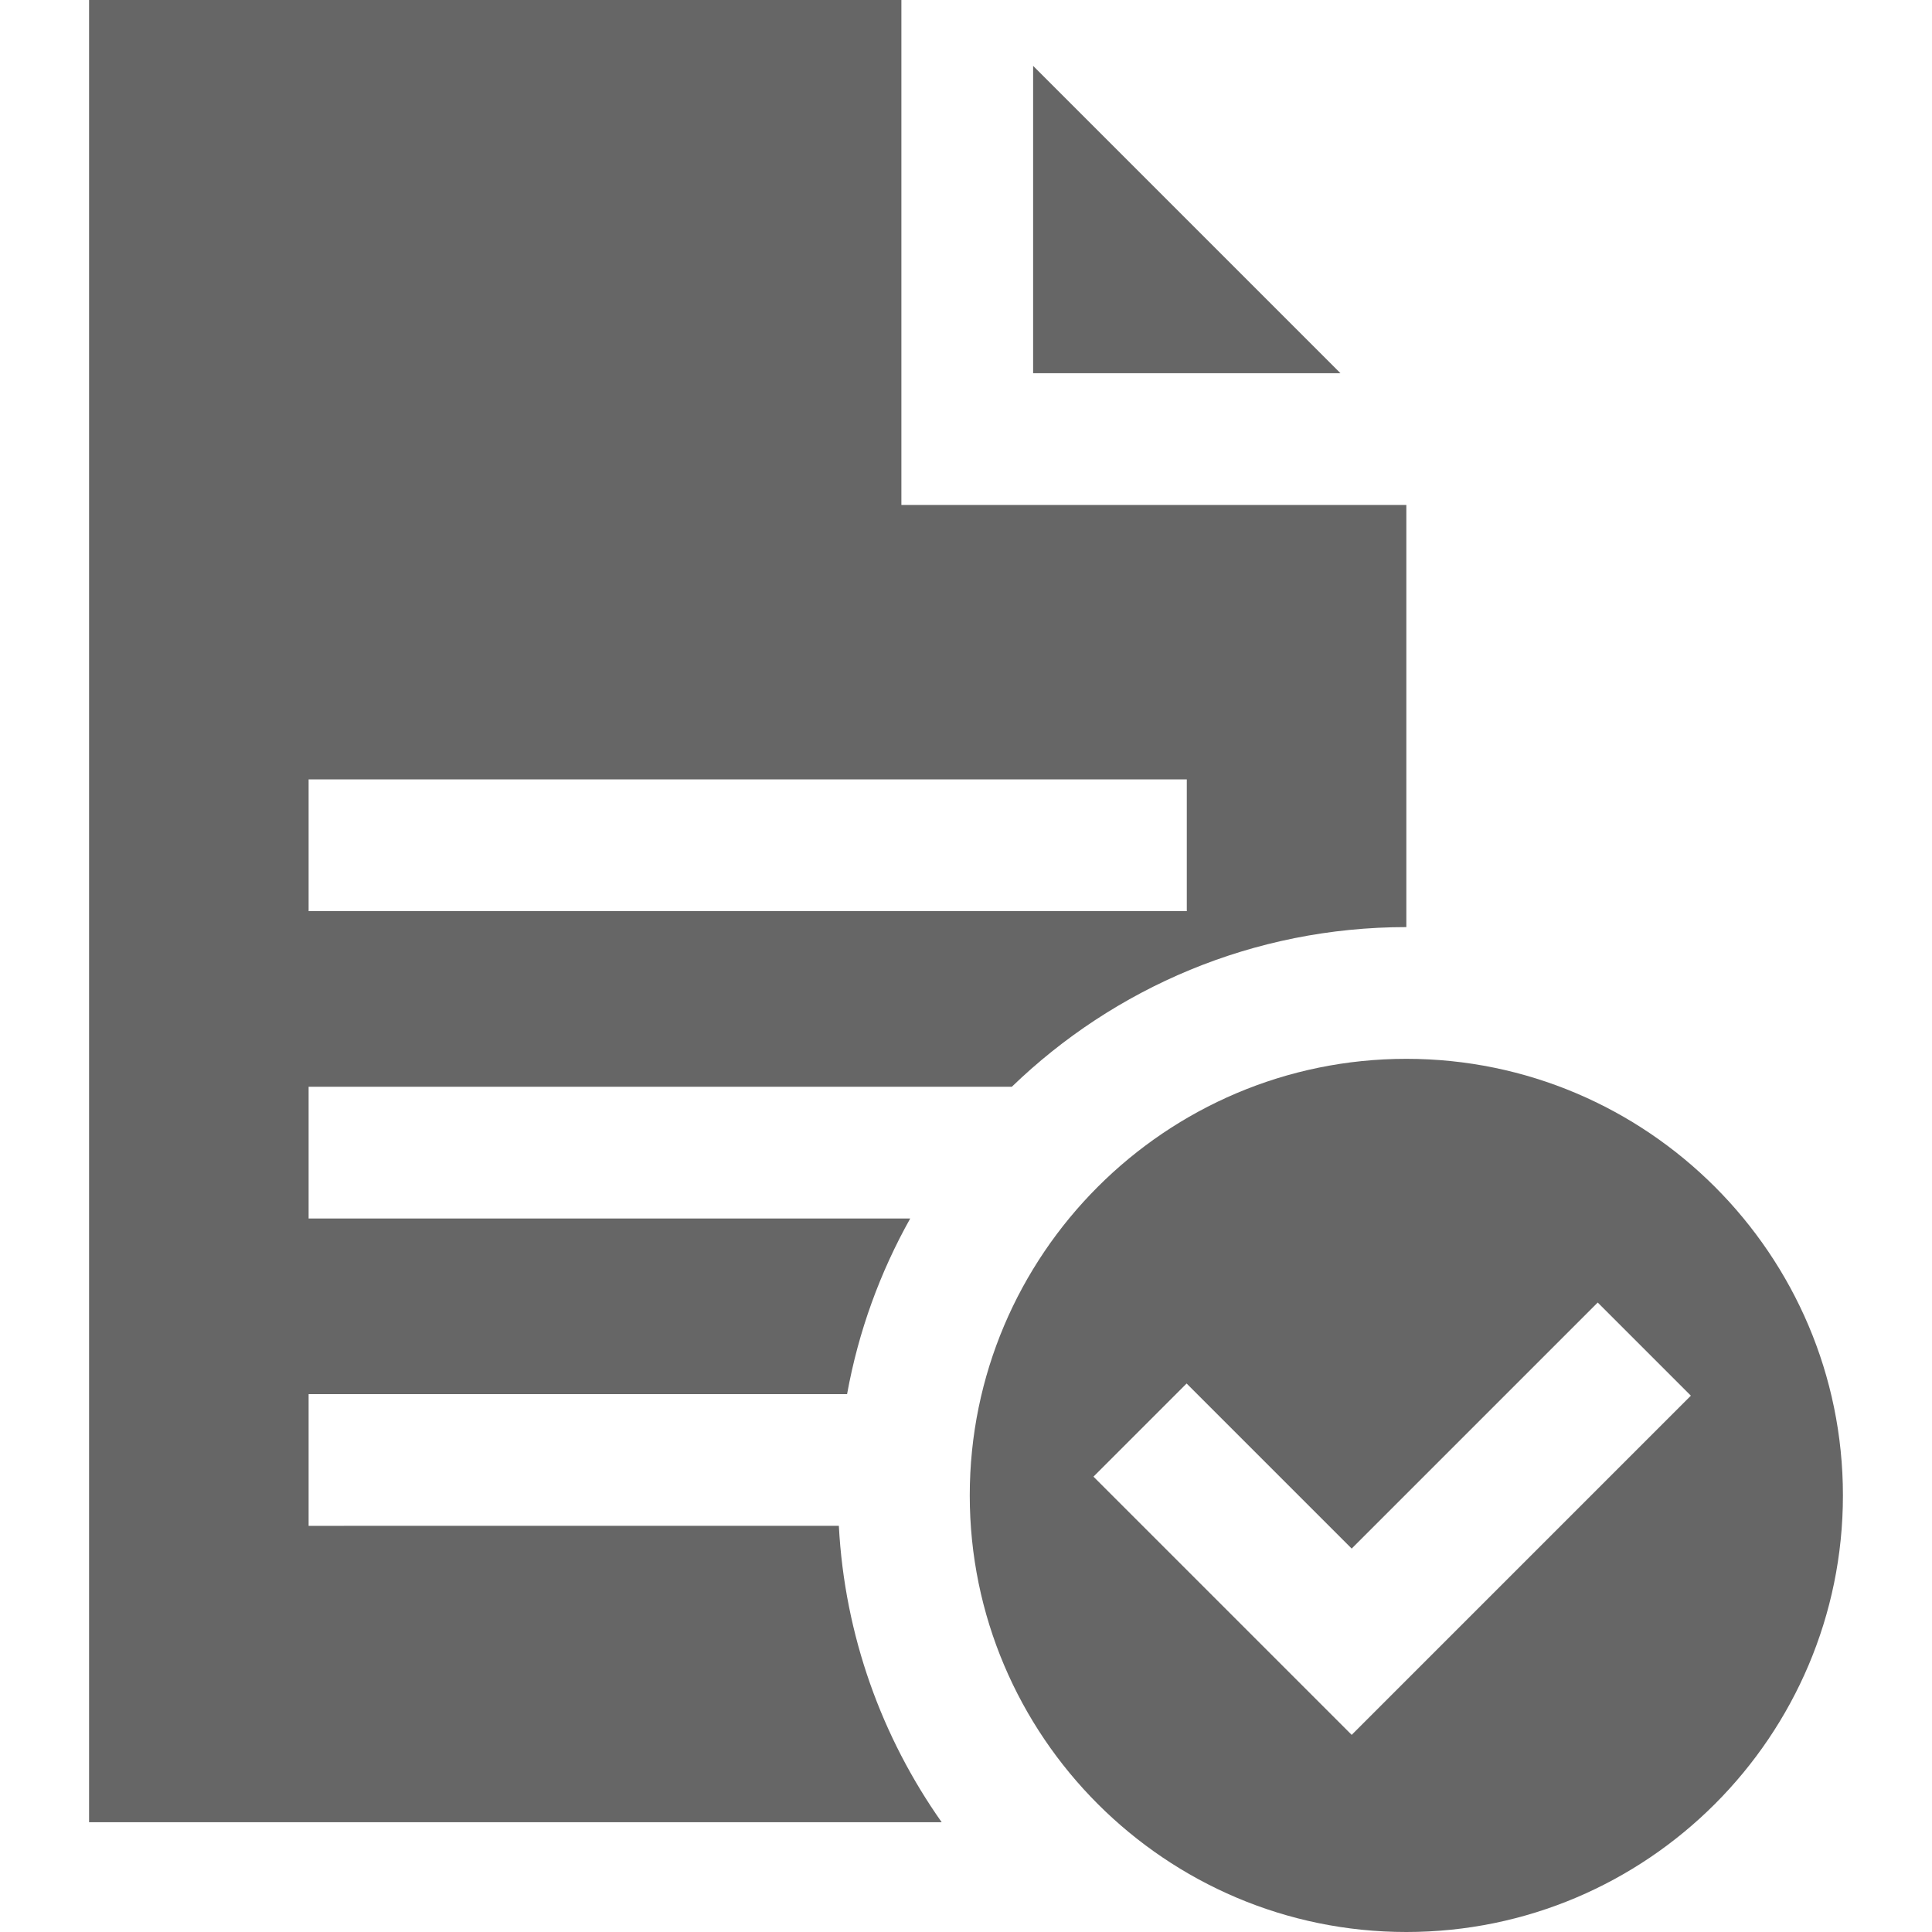 <?xml version="1.0" encoding="iso-8859-1"?>
<!-- Generator: Adobe Illustrator 19.0.0, SVG Export Plug-In . SVG Version: 6.00 Build 0)  -->
<svg xmlns="http://www.w3.org/2000/svg" xmlns:xlink="http://www.w3.org/1999/xlink" version="1.1" id="Layer_1" x="0px" y="0px" viewBox="0 0 440 440" style="enable-background:new 0 0 440 440;" xml:space="preserve" width="512px" height="512px">
<g>
	<path d="M320.285,241.141c-54.826,0-99.43,44.604-99.43,99.429S265.459,440,320.285,440s99.43-44.604,99.43-99.43   S375.111,241.141,320.285,241.141z M307.837,395.104l-58.808-58.808l21.213-21.213l37.595,37.594l56.034-56.034l21.213,21.213   L307.837,395.104z" fill="#666666"/>
	<polygon points="235.285,15 235.285,85 305.285,85  " fill="#666666"/>
	<path d="M70.285,347.5v-30h122.632c2.58-14.281,7.517-27.75,14.382-40H70.285v-30h160.153   c23.296-22.496,54.981-36.359,89.847-36.359V115h-115V0h-185v415h194.179c-13.613-19.299-22.095-42.465-23.422-67.5H70.285z    M70.285,177.5h200v30h-200V177.5z" fill="#666666"/>
</g>
<g>
</g>
<g>
</g>
<g>
</g>
<g>
</g>
<g>
</g>
<g>
</g>
<g>
</g>
<g>
</g>
<g>
</g>
<g>
</g>
<g>
</g>
<g>
</g>
<g>
</g>
<g>
</g>
<g>
</g>
</svg>
